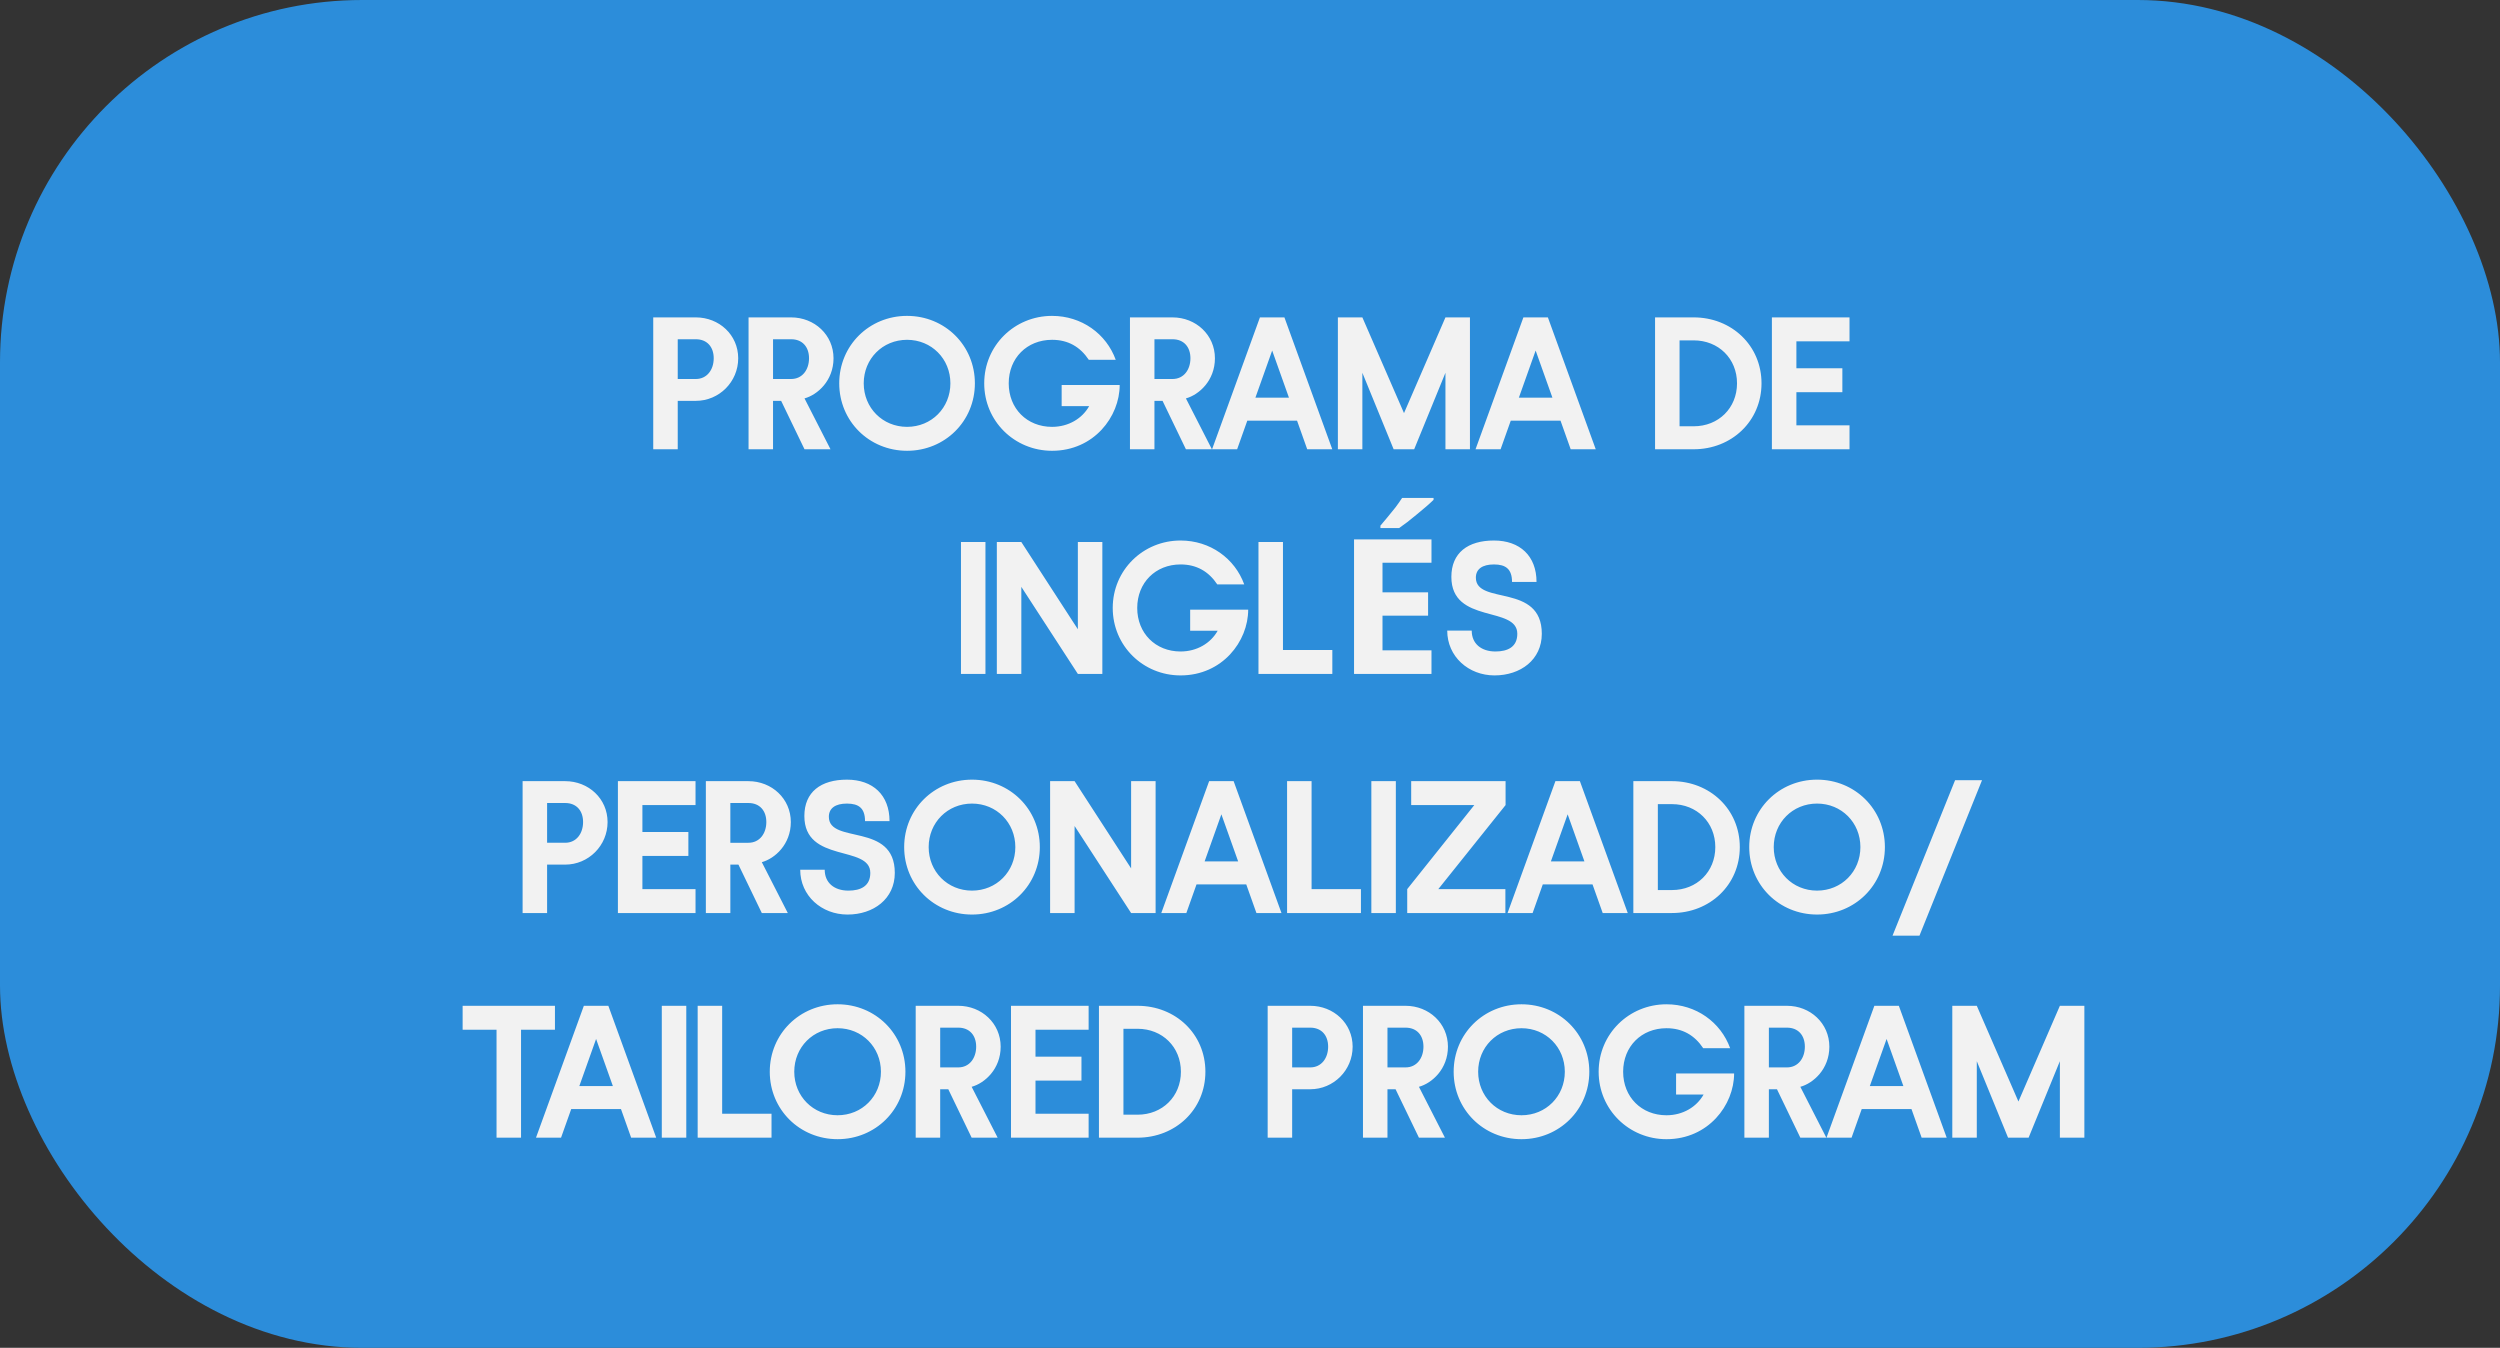 <svg fill="none" height="186" viewBox="0 0 345 186" width="345" xmlns="http://www.w3.org/2000/svg"><rect x="0" y="0" width="345" height="186" fill="#333333" stroke="none"/><rect fill="#2c8dda" height="186" rx="50" width="345"/><path d="m90.147 62v-18.2h5.876c3.224 0 5.85 2.418 5.85 5.642 0 3.25-2.626 5.876-5.85 5.876h-2.496v6.682zm3.38-9.698h2.496c1.56 0 2.47-1.3 2.47-2.86s-.91-2.626-2.47-2.626h-2.496zm9.773 9.698v-18.2h5.876c3.224 0 5.85 2.418 5.85 5.642 0 3.094-2.21 5.044-4.004 5.538l3.588 7.02h-3.588l-3.224-6.682h-1.118v6.682zm3.38-9.698h2.496c1.56 0 2.47-1.3 2.47-2.86s-.91-2.626-2.47-2.626h-2.496zm18.494 9.906c-5.226 0-9.36-4.082-9.36-9.308s4.134-9.308 9.36-9.308 9.36 4.082 9.36 9.308-4.134 9.308-9.36 9.308zm0-3.302c3.38 0 5.98-2.626 5.98-6.006s-2.6-6.006-5.98-6.006-5.98 2.626-5.98 6.006 2.6 6.006 5.98 6.006zm29.342-5.772c0 4.368-3.562 9.074-9.334 9.074-5.174 0-9.36-4.082-9.36-9.308s4.186-9.308 9.36-9.308c4.082 0 7.488 2.47 8.788 6.058h-3.718c-1.196-1.794-2.86-2.756-5.07-2.756-3.458 0-5.98 2.522-5.98 6.006s2.522 6.006 5.98 6.006c2.262 0 4.16-1.144 5.122-2.86h-3.796v-2.912zm1.418 8.866v-18.2h5.876c3.224 0 5.85 2.418 5.85 5.642 0 3.094-2.21 5.044-4.004 5.538l3.588 7.02h-3.588l-3.224-6.682h-1.118v6.682zm3.38-9.698h2.496c1.56 0 2.47-1.3 2.47-2.86s-.91-2.626-2.47-2.626h-2.496zm21.082 9.698-1.404-3.952h-6.864l-1.404 3.952h-3.458l6.604-18.2h3.38l6.604 18.2zm-7.15-7.124h4.628l-2.314-6.5zm26.226-11.076h3.38v18.2h-3.38v-10.556l-4.316 10.556h-2.834l-4.316-10.556v10.556h-3.38v-18.2h3.38l5.746 13.208zm17.283 18.2-1.404-3.952h-6.864l-1.404 3.952h-3.458l6.604-18.2h3.38l6.604 18.2zm-7.15-7.124h4.628l-2.314-6.5zm24.124-11.076c5.226 0 9.36 3.874 9.36 9.1s-4.134 9.1-9.36 9.1h-5.33v-18.2zm0 15.028c3.432 0 5.98-2.522 5.98-5.928s-2.548-5.928-5.98-5.928h-1.95v11.856zm21.505-11.726h-7.332v3.718h6.344v3.302h-6.344v4.576h7.332v3.302h-10.712v-18.2h10.712zm-119.241 45.898h-3.38v-18.2h3.38zm12.751-18.2h3.38v18.2h-3.38l-7.8-12.012v12.012h-3.38v-18.2h3.38l7.8 12.038zm23.507 9.334c0 4.368-3.562 9.074-9.334 9.074-5.174 0-9.36-4.082-9.36-9.308s4.186-9.308 9.36-9.308c4.082 0 7.488 2.47 8.788 6.058h-3.718c-1.196-1.794-2.86-2.756-5.07-2.756-3.458 0-5.98 2.522-5.98 6.006s2.522 6.006 5.98 6.006c2.262 0 4.16-1.144 5.122-2.86h-3.796v-2.912zm4.799 5.564h6.812v3.302h-10.192v-18.2h3.38zm20.495 3.302h-10.686v-18.564h10.686v3.224h-6.76v4.082h6.292v3.224h-6.292v4.784h6.76zm.286-24.024c-.243.243-.564.537-.962.884-.399.347-.832.711-1.3 1.092-.451.381-.902.745-1.352 1.092-.434.329-.815.607-1.144.832h-2.574v-.338c.277-.329.598-.711.962-1.144.381-.451.754-.91 1.118-1.378.364-.485.667-.919.91-1.3h4.342zm14.938 18.486c0 3.588-2.938 5.746-6.526 5.746s-6.526-2.6-6.526-6.188h3.38c0 1.82 1.326 2.886 3.276 2.886 1.69 0 3.016-.624 3.016-2.444 0-3.9-9.1-1.3-9.1-7.852 0-3.328 2.288-5.018 5.876-5.018s5.876 2.132 5.876 5.72h-3.38c0-1.794-.884-2.418-2.496-2.418s-2.496.65-2.496 1.82c0 3.848 9.1.702 9.1 7.748zm-140.649 38.538v-18.2h5.876c3.224 0 5.85 2.418 5.85 5.642 0 3.25-2.626 5.876-5.85 5.876h-2.496v6.682zm3.38-9.698h2.496c1.56 0 2.47-1.3 2.47-2.86s-.91-2.626-2.47-2.626h-2.496zm20.484-5.2h-7.332v3.718h6.344v3.302h-6.344v4.576h7.332v3.302h-10.712v-18.2h10.712zm1.425 14.898v-18.2h5.876c3.224 0 5.85 2.418 5.85 5.642 0 3.094-2.21 5.044-4.004 5.538l3.588 7.02h-3.588l-3.224-6.682h-1.118v6.682zm3.38-9.698h2.496c1.56 0 2.47-1.3 2.47-2.86s-.91-2.626-2.47-2.626h-2.496zm22.694 4.16c0 3.588-2.938 5.746-6.526 5.746s-6.526-2.6-6.526-6.188h3.38c0 1.82 1.326 2.886 3.276 2.886 1.69 0 3.016-.624 3.016-2.444 0-3.9-9.1-1.3-9.1-7.852 0-3.328 2.288-5.018 5.876-5.018s5.876 2.132 5.876 5.72h-3.38c0-1.794-.884-2.418-2.496-2.418s-2.496.65-2.496 1.82c0 3.848 9.1.702 9.1 7.748zm10.654 5.746c-5.226 0-9.36-4.082-9.36-9.308s4.134-9.308 9.36-9.308 9.36 4.082 9.36 9.308-4.134 9.308-9.36 9.308zm0-3.302c3.38 0 5.98-2.626 5.98-6.006s-2.6-6.006-5.98-6.006-5.98 2.626-5.98 6.006 2.6 6.006 5.98 6.006zm21.958-15.106h3.38v18.2h-3.38l-7.8-12.012v12.012h-3.38v-18.2h3.38l7.8 12.038zm17.293 18.2-1.404-3.952h-6.864l-1.404 3.952h-3.458l6.604-18.2h3.38l6.604 18.2zm-7.15-7.124h4.628l-2.314-6.5zm14.76 3.822h6.812v3.302h-10.192v-18.2h3.38zm11.629 3.302h-3.38v-18.2h3.38zm15.143-18.2v3.302l-9.282 11.596h9.256v3.302h-13.546v-3.302l9.256-11.596h-8.71v-3.302zm13.403 18.2-1.404-3.952h-6.864l-1.404 3.952h-3.458l6.604-18.2h3.38l6.604 18.2zm-7.15-7.124h4.628l-2.314-6.5zm16.71-11.076c5.226 0 9.36 3.874 9.36 9.1s-4.134 9.1-9.36 9.1h-5.33v-18.2zm0 15.028c3.432 0 5.98-2.522 5.98-5.928s-2.548-5.928-5.98-5.928h-1.95v11.856zm20.023 3.38c-5.226 0-9.36-4.082-9.36-9.308s4.134-9.308 9.36-9.308 9.36 4.082 9.36 9.308-4.134 9.308-9.36 9.308zm0-3.302c3.38 0 5.98-2.626 5.98-6.006s-2.6-6.006-5.98-6.006-5.98 2.626-5.98 6.006 2.6 6.006 5.98 6.006zm10.414 6.214 8.632-21.45h3.718l-8.632 21.45zm-184.587 9.68v3.302h-4.68v14.898h-3.38v-14.898h-4.68v-3.302zm10.515 18.2-1.404-3.952h-6.864l-1.404 3.952h-3.458l6.604-18.2h3.38l6.604 18.2zm-7.15-7.124h4.628l-2.314-6.5zm14.76 7.124h-3.38v-18.2h3.38zm4.951-3.302h6.812v3.302h-10.192v-18.2h3.38zm15.93 3.51c-5.226 0-9.36-4.082-9.36-9.308s4.134-9.308 9.36-9.308 9.36 4.082 9.36 9.308-4.134 9.308-9.36 9.308zm0-3.302c3.38 0 5.98-2.626 5.98-6.006s-2.6-6.006-5.98-6.006-5.98 2.626-5.98 6.006 2.6 6.006 5.98 6.006zm10.778 3.094v-18.2h5.876c3.224 0 5.85 2.418 5.85 5.642 0 3.094-2.21 5.044-4.004 5.538l3.588 7.02h-3.588l-3.224-6.682h-1.118v6.682zm3.38-9.698h2.496c1.56 0 2.47-1.3 2.47-2.86s-.91-2.626-2.47-2.626h-2.496zm20.484-5.2h-7.332v3.718h6.344v3.302h-6.344v4.576h7.332v3.302h-10.712v-18.2h10.712zm6.755-3.302c5.226 0 9.36 3.874 9.36 9.1s-4.134 9.1-9.36 9.1h-5.33v-18.2zm0 15.028c3.432 0 5.98-2.522 5.98-5.928s-2.548-5.928-5.98-5.928h-1.95v11.856zm17.953 3.172v-18.2h5.876c3.224 0 5.85 2.418 5.85 5.642 0 3.25-2.626 5.876-5.85 5.876h-2.496v6.682zm3.38-9.698h2.496c1.56 0 2.47-1.3 2.47-2.86s-.91-2.626-2.47-2.626h-2.496zm9.773 9.698v-18.2h5.876c3.224 0 5.85 2.418 5.85 5.642 0 3.094-2.21 5.044-4.004 5.538l3.588 7.02h-3.588l-3.224-6.682h-1.118v6.682zm3.38-9.698h2.496c1.56 0 2.47-1.3 2.47-2.86s-.91-2.626-2.47-2.626h-2.496zm18.494 9.906c-5.226 0-9.36-4.082-9.36-9.308s4.134-9.308 9.36-9.308 9.36 4.082 9.36 9.308-4.134 9.308-9.36 9.308zm0-3.302c3.38 0 5.98-2.626 5.98-6.006s-2.6-6.006-5.98-6.006-5.98 2.626-5.98 6.006 2.6 6.006 5.98 6.006zm29.342-5.772c0 4.368-3.562 9.074-9.334 9.074-5.174 0-9.36-4.082-9.36-9.308s4.186-9.308 9.36-9.308c4.082 0 7.488 2.47 8.788 6.058h-3.718c-1.196-1.794-2.86-2.756-5.07-2.756-3.458 0-5.98 2.522-5.98 6.006s2.522 6.006 5.98 6.006c2.262 0 4.16-1.144 5.122-2.86h-3.796v-2.912zm1.418 8.866v-18.2h5.876c3.224 0 5.85 2.418 5.85 5.642 0 3.094-2.21 5.044-4.004 5.538l3.588 7.02h-3.588l-3.224-6.682h-1.118v6.682zm3.38-9.698h2.496c1.56 0 2.47-1.3 2.47-2.86s-.91-2.626-2.47-2.626h-2.496zm21.082 9.698-1.404-3.952h-6.864l-1.404 3.952h-3.458l6.604-18.2h3.38l6.604 18.2zm-7.15-7.124h4.628l-2.314-6.5zm26.226-11.076h3.38v18.2h-3.38v-10.556l-4.316 10.556h-2.834l-4.316-10.556v10.556h-3.38v-18.2h3.38l5.746 13.208z" fill="#f2f2f2"/></svg>